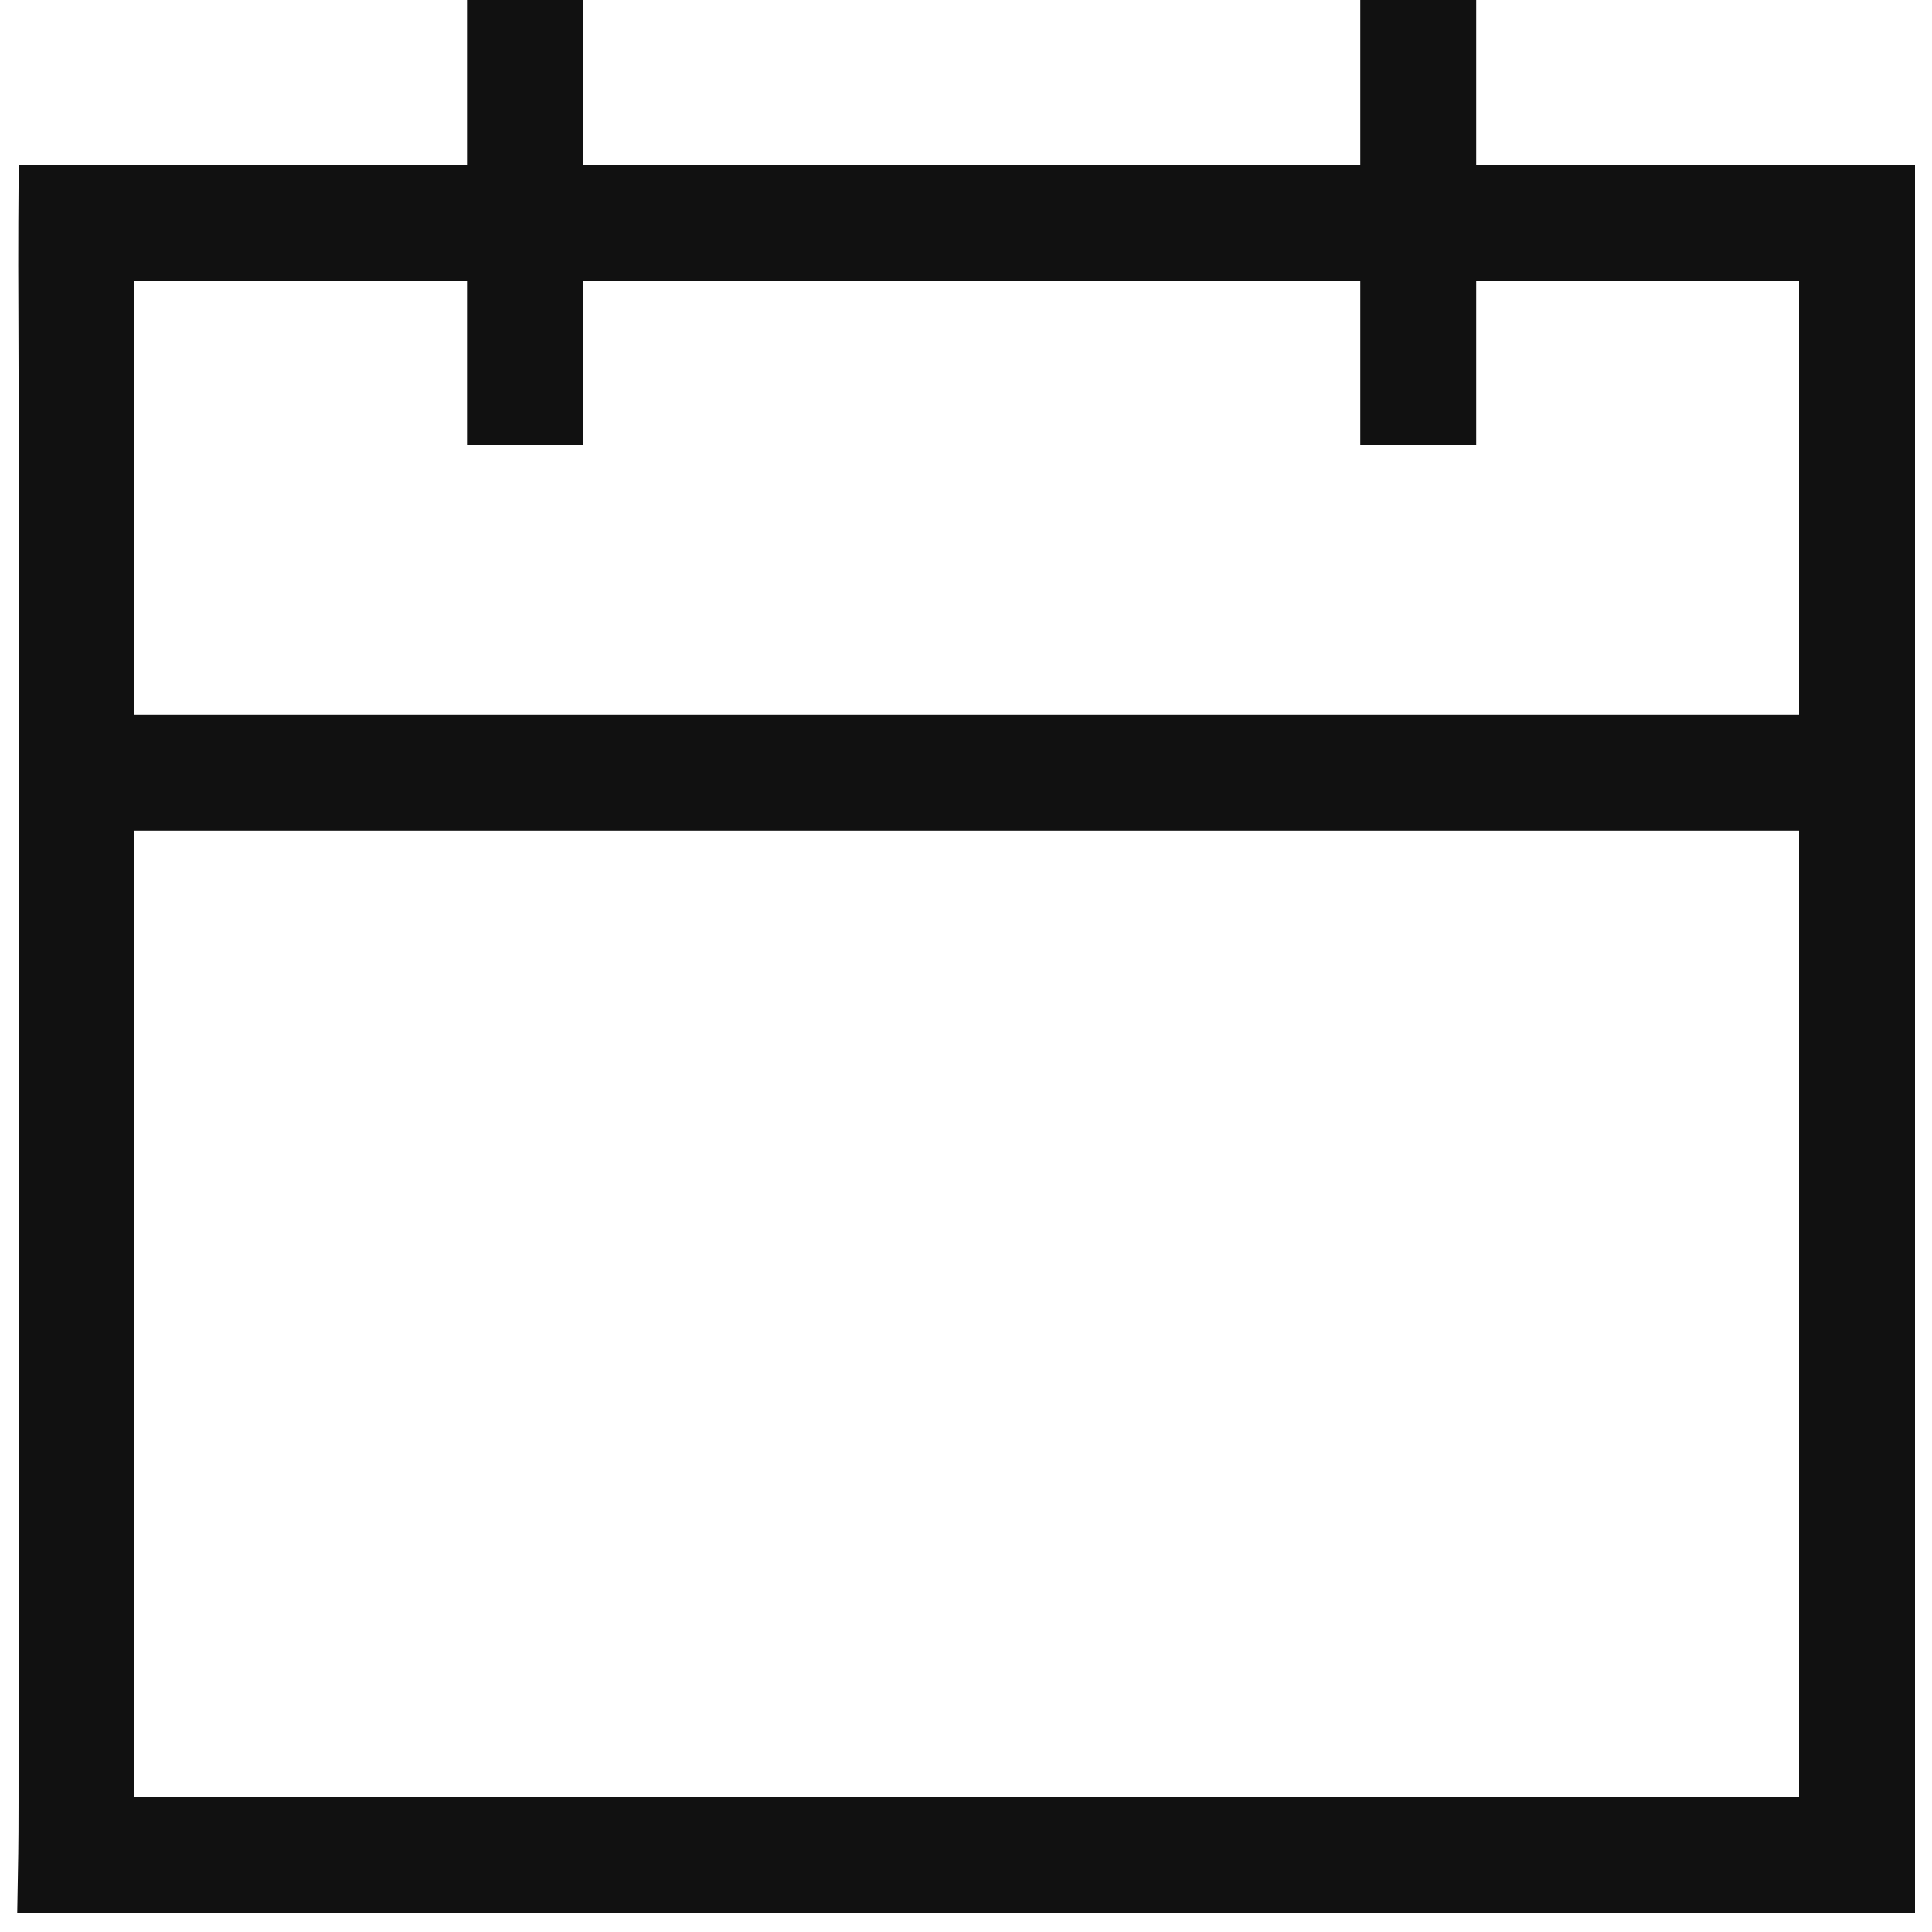 <svg width="25" height="25" viewBox="0 0 25 25" fill="none" xmlns="http://www.w3.org/2000/svg">
<g clip-path="url(#clip0)">
<path fill-rule="evenodd" clip-rule="evenodd" d="M0.242 2.13L24.78 2.13V24.75H0.223L0.236 23.987C0.241 23.716 0.24 23.009 0.24 22.477C0.24 22.326 0.24 22.189 0.24 22.08V4.8C0.24 4.606 0.239 4.359 0.238 4.099C0.236 3.659 0.235 3.184 0.237 2.875L0.242 2.13ZM1.736 3.63C1.737 3.777 1.737 3.929 1.738 4.078C1.739 4.34 1.74 4.594 1.74 4.8V22.08C1.74 22.182 1.74 22.313 1.74 22.459C1.74 22.701 1.74 22.985 1.74 23.25H23.28V3.63L1.736 3.63Z" fill="#111111"/>
<path fill-rule="evenodd" clip-rule="evenodd" d="M7.543 0V5.76H6.043V0H7.543Z" fill="#111111"/>
<path fill-rule="evenodd" clip-rule="evenodd" d="M17.602 5.76V0H19.102V5.76H17.602Z" fill="#111111"/>
<path fill-rule="evenodd" clip-rule="evenodd" d="M24.032 10.748H0.992V9.248H24.032V10.748Z" fill="#111111"/>
</g>
<defs>
<clipPath id="clip0">
<rect width="25" height="25" fill="white"/>
</clipPath>
</defs>
</svg>
